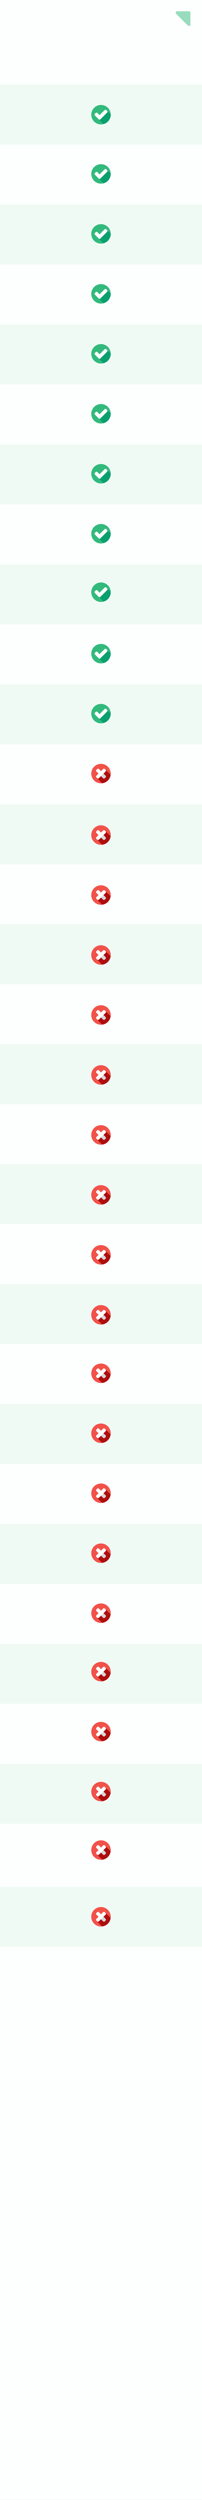 <?xml version="1.0" encoding="UTF-8"?> <svg xmlns="http://www.w3.org/2000/svg" width="270" height="3335" viewBox="0 0 270 3335" fill="none"><rect x="0" y="0" width="270" height="3335" fill="#333333" stroke="none"/> <g clip-path="url(#clip0)"> <rect width="270" height="3335" fill="#FCFFFD"></rect> <rect x="-395" y="113" width="1324" height="80" fill="#F0FAF5"></rect> <rect x="-395" y="753" width="1324" height="80" fill="#F0FAF5"></rect> <rect x="-395" y="1393" width="1324" height="80" fill="#F0FAF5"></rect> <rect x="-395" y="2033" width="1324" height="80" fill="#F0FAF5"></rect> <rect x="-395" y="2193" width="1324" height="80" fill="#F0FAF5"></rect> <rect x="-395" y="2353" width="1324" height="80" fill="#F0FAF5"></rect> <rect x="-395" y="2517" width="1324" height="80" fill="#F0FAF5"></rect> <rect x="-395" y="433" width="1324" height="80" fill="#F0FAF5"></rect> <rect x="-395" y="1073" width="1324" height="80" fill="#F0FAF5"></rect> <rect x="-395" y="1713" width="1324" height="80" fill="#F0FAF5"></rect> <rect x="-395" y="273" width="1324" height="80" fill="#F0FAF5"></rect> <rect x="-395" y="913" width="1324" height="80" fill="#F0FAF5"></rect> <rect x="-395" y="1553" width="1324" height="80" fill="#F0FAF5"></rect> <rect x="-395" y="593" width="1324" height="80" fill="#F0FAF5"></rect> <rect x="-395" y="1233" width="1324" height="80" fill="#F0FAF5"></rect> <rect x="-395" y="1873" width="1324" height="80" fill="#F0FAF5"></rect> <rect x="-395" y="193" width="1324" height="80" fill="#FCFFFD"></rect> <rect x="-395" y="833" width="1324" height="80" fill="#FCFFFD"></rect> <rect x="-395" y="1473" width="1324" height="80" fill="#FCFFFD"></rect> <rect x="-395" y="513" width="1324" height="80" fill="#FCFFFD"></rect> <rect x="-395" y="1153" width="1324" height="80" fill="#FCFFFD"></rect> <rect x="-395" y="1793" width="1324" height="80" fill="#FCFFFD"></rect> <rect x="-395" y="353" width="1324" height="80" fill="#FCFFFD"></rect> <rect x="-395" y="993" width="1324" height="80" fill="#FCFFFD"></rect> <rect x="-395" y="1633" width="1324" height="80" fill="#FCFFFD"></rect> <rect x="-395" y="673" width="1324" height="80" fill="#FCFFFD"></rect> <rect x="-395" y="1313" width="1324" height="80" fill="#FCFFFD"></rect> <rect x="-395" y="1953" width="1324" height="80" fill="#FCFFFD"></rect> <rect x="-395" y="2113" width="1324" height="80" fill="#FCFFFD"></rect> <rect x="-395" y="2273" width="1324" height="80" fill="#FCFFFD"></rect> <rect x="-395" y="2433" width="1324" height="80" fill="#FCFFFD"></rect> <path d="M135 166C142.18 166 148 160.18 148 153C148 145.82 142.18 140 135 140C127.82 140 122 145.82 122 153C122 160.18 127.82 166 135 166Z" fill="#32BA7C"></path> <path d="M131.678 158.865L138.362 165.549C143.899 164.073 148 159.029 148 153C148 152.877 148 152.754 148 152.631L142.75 147.792L131.678 158.865Z" fill="#0AA06E"></path> <path d="M135.328 155.911C135.902 156.485 135.902 157.47 135.328 158.044L134.138 159.233C133.564 159.807 132.58 159.807 132.006 159.233L126.798 153.984C126.224 153.41 126.224 152.425 126.798 151.851L127.987 150.662C128.561 150.088 129.545 150.088 130.12 150.662L135.328 155.911Z" fill="white"></path> <path d="M139.879 146.849C140.454 146.274 141.438 146.274 142.012 146.849L143.201 148.038C143.775 148.612 143.775 149.596 143.201 150.17L134.179 159.151C133.605 159.726 132.621 159.726 132.047 159.151L130.857 157.962C130.283 157.388 130.283 156.404 130.857 155.83L139.879 146.849Z" fill="white"></path> <path d="M135 325C142.18 325 148 319.18 148 312C148 304.82 142.18 299 135 299C127.82 299 122 304.82 122 312C122 319.18 127.82 325 135 325Z" fill="#32BA7C"></path> <path d="M131.678 317.865L138.362 324.549C143.899 323.073 148 318.029 148 312C148 311.877 148 311.754 148 311.631L142.75 306.792L131.678 317.865Z" fill="#0AA06E"></path> <path d="M135.328 314.911C135.902 315.485 135.902 316.47 135.328 317.044L134.138 318.233C133.564 318.807 132.58 318.807 132.006 318.233L126.798 312.984C126.224 312.41 126.224 311.425 126.798 310.851L127.987 309.662C128.561 309.088 129.545 309.088 130.12 309.662L135.328 314.911Z" fill="white"></path> <path d="M139.879 305.849C140.454 305.274 141.438 305.274 142.012 305.849L143.201 307.038C143.775 307.612 143.775 308.596 143.201 309.17L134.179 318.151C133.605 318.726 132.621 318.726 132.047 318.151L130.857 316.962C130.283 316.388 130.283 315.404 130.857 314.83L139.879 305.849Z" fill="white"></path> <path d="M135 245C142.18 245 148 239.18 148 232C148 224.82 142.18 219 135 219C127.82 219 122 224.82 122 232C122 239.18 127.82 245 135 245Z" fill="#32BA7C"></path> <path d="M131.678 237.865L138.362 244.549C143.899 243.073 148 238.029 148 232C148 231.877 148 231.754 148 231.631L142.75 226.792L131.678 237.865Z" fill="#0AA06E"></path> <path d="M135.328 234.911C135.902 235.485 135.902 236.47 135.328 237.044L134.138 238.233C133.564 238.807 132.58 238.807 132.006 238.233L126.798 232.984C126.224 232.41 126.224 231.425 126.798 230.851L127.987 229.662C128.561 229.088 129.545 229.088 130.12 229.662L135.328 234.911Z" fill="white"></path> <path d="M139.879 225.849C140.454 225.274 141.438 225.274 142.012 225.849L143.201 227.038C143.775 227.612 143.775 228.596 143.201 229.17L134.179 238.151C133.605 238.726 132.621 238.726 132.047 238.151L130.857 236.962C130.283 236.388 130.283 235.404 130.857 234.83L139.879 225.849Z" fill="white"></path> <path d="M135 405C142.18 405 148 399.18 148 392C148 384.82 142.18 379 135 379C127.82 379 122 384.82 122 392C122 399.18 127.82 405 135 405Z" fill="#32BA7C"></path> <path d="M131.678 397.865L138.362 404.549C143.899 403.073 148 398.029 148 392C148 391.877 148 391.754 148 391.631L142.75 386.792L131.678 397.865Z" fill="#0AA06E"></path> <path d="M135.328 394.911C135.902 395.485 135.902 396.47 135.328 397.044L134.138 398.233C133.564 398.807 132.58 398.807 132.006 398.233L126.798 392.984C126.224 392.41 126.224 391.425 126.798 390.851L127.987 389.662C128.561 389.088 129.545 389.088 130.12 389.662L135.328 394.911Z" fill="white"></path> <path d="M139.879 385.849C140.454 385.274 141.438 385.274 142.012 385.849L143.201 387.038C143.775 387.612 143.775 388.596 143.201 389.17L134.179 398.151C133.605 398.726 132.621 398.726 132.047 398.151L130.857 396.962C130.283 396.388 130.283 395.404 130.857 394.83L139.879 385.849Z" fill="white"></path> <path d="M135 965C142.18 965 148 959.18 148 952C148 944.82 142.18 939 135 939C127.82 939 122 944.82 122 952C122 959.18 127.82 965 135 965Z" fill="#32BA7C"></path> <path d="M131.678 957.865L138.362 964.549C143.899 963.073 148 958.029 148 952C148 951.877 148 951.754 148 951.631L142.75 946.792L131.678 957.865Z" fill="#0AA06E"></path> <path d="M135.328 954.911C135.902 955.485 135.902 956.47 135.328 957.044L134.138 958.233C133.564 958.807 132.58 958.807 132.006 958.233L126.798 952.984C126.224 952.41 126.224 951.425 126.798 950.851L127.987 949.662C128.561 949.088 129.545 949.088 130.12 949.662L135.328 954.911Z" fill="white"></path> <path d="M139.879 945.849C140.454 945.274 141.438 945.274 142.012 945.849L143.201 947.038C143.775 947.612 143.775 948.596 143.201 949.17L134.179 958.151C133.605 958.726 132.621 958.726 132.047 958.151L130.857 956.962C130.283 956.388 130.283 955.404 130.857 954.83L139.879 945.849Z" fill="white"></path> <path d="M135 885C142.18 885 148 879.18 148 872C148 864.82 142.18 859 135 859C127.82 859 122 864.82 122 872C122 879.18 127.82 885 135 885Z" fill="#32BA7C"></path> <path d="M131.678 877.865L138.362 884.549C143.899 883.073 148 878.029 148 872C148 871.877 148 871.754 148 871.631L142.75 866.792L131.678 877.865Z" fill="#0AA06E"></path> <path d="M135.328 874.911C135.902 875.485 135.902 876.47 135.328 877.044L134.138 878.233C133.564 878.807 132.58 878.807 132.006 878.233L126.798 872.984C126.224 872.41 126.224 871.425 126.798 870.851L127.987 869.662C128.561 869.088 129.545 869.088 130.12 869.662L135.328 874.911Z" fill="white"></path> <path d="M139.879 865.849C140.454 865.274 141.438 865.274 142.012 865.849L143.201 867.038C143.775 867.612 143.775 868.596 143.201 869.17L134.179 878.151C133.605 878.726 132.621 878.726 132.047 878.151L130.857 876.962C130.283 876.388 130.283 875.404 130.857 874.83L139.879 865.849Z" fill="white"></path> <path d="M135 803C142.18 803 148 797.18 148 790C148 782.82 142.18 777 135 777C127.82 777 122 782.82 122 790C122 797.18 127.82 803 135 803Z" fill="#32BA7C"></path> <path d="M131.678 795.865L138.362 802.549C143.899 801.073 148 796.029 148 790C148 789.877 148 789.754 148 789.631L142.75 784.792L131.678 795.865Z" fill="#0AA06E"></path> <path d="M135.328 792.911C135.902 793.485 135.902 794.47 135.328 795.044L134.138 796.233C133.564 796.807 132.58 796.807 132.006 796.233L126.798 790.984C126.224 790.41 126.224 789.425 126.798 788.851L127.987 787.662C128.561 787.088 129.545 787.088 130.12 787.662L135.328 792.911Z" fill="white"></path> <path d="M139.879 783.849C140.454 783.274 141.438 783.274 142.012 783.849L143.201 785.038C143.775 785.612 143.775 786.596 143.201 787.17L134.179 796.151C133.605 796.726 132.621 796.726 132.047 796.151L130.857 794.962C130.283 794.388 130.283 793.404 130.857 792.83L139.879 783.849Z" fill="white"></path> <path d="M135 725C142.18 725 148 719.18 148 712C148 704.82 142.18 699 135 699C127.82 699 122 704.82 122 712C122 719.18 127.82 725 135 725Z" fill="#32BA7C"></path> <path d="M131.678 717.865L138.362 724.549C143.899 723.073 148 718.029 148 712C148 711.877 148 711.754 148 711.631L142.75 706.792L131.678 717.865Z" fill="#0AA06E"></path> <path d="M135.328 714.911C135.902 715.485 135.902 716.47 135.328 717.044L134.138 718.233C133.564 718.807 132.58 718.807 132.006 718.233L126.798 712.984C126.224 712.41 126.224 711.425 126.798 710.851L127.987 709.662C128.561 709.088 129.545 709.088 130.12 709.662L135.328 714.911Z" fill="white"></path> <path d="M139.879 705.849C140.454 705.274 141.438 705.274 142.012 705.849L143.201 707.038C143.775 707.612 143.775 708.596 143.201 709.17L134.179 718.151C133.605 718.726 132.621 718.726 132.047 718.151L130.857 716.962C130.283 716.388 130.283 715.404 130.857 714.83L139.879 705.849Z" fill="white"></path> <path d="M135 645C142.18 645 148 639.18 148 632C148 624.82 142.18 619 135 619C127.82 619 122 624.82 122 632C122 639.18 127.82 645 135 645Z" fill="#32BA7C"></path> <path d="M131.678 637.865L138.362 644.549C143.899 643.073 148 638.029 148 632C148 631.877 148 631.754 148 631.631L142.75 626.792L131.678 637.865Z" fill="#0AA06E"></path> <path d="M135.328 634.911C135.902 635.485 135.902 636.47 135.328 637.044L134.138 638.233C133.564 638.807 132.58 638.807 132.006 638.233L126.798 632.984C126.224 632.41 126.224 631.425 126.798 630.851L127.987 629.662C128.561 629.088 129.545 629.088 130.12 629.662L135.328 634.911Z" fill="white"></path> <path d="M139.879 625.849C140.454 625.274 141.438 625.274 142.012 625.849L143.201 627.038C143.775 627.612 143.775 628.596 143.201 629.17L134.179 638.151C133.605 638.726 132.621 638.726 132.047 638.151L130.857 636.962C130.283 636.388 130.283 635.404 130.857 634.83L139.879 625.849Z" fill="white"></path> <path d="M135 565C142.18 565 148 559.18 148 552C148 544.82 142.18 539 135 539C127.82 539 122 544.82 122 552C122 559.18 127.82 565 135 565Z" fill="#32BA7C"></path> <path d="M131.678 557.865L138.362 564.549C143.899 563.073 148 558.029 148 552C148 551.877 148 551.754 148 551.631L142.75 546.792L131.678 557.865Z" fill="#0AA06E"></path> <path d="M135.328 554.911C135.902 555.485 135.902 556.47 135.328 557.044L134.138 558.233C133.564 558.807 132.58 558.807 132.006 558.233L126.798 552.984C126.224 552.41 126.224 551.425 126.798 550.851L127.987 549.662C128.561 549.088 129.545 549.088 130.12 549.662L135.328 554.911Z" fill="white"></path> <path d="M139.879 545.849C140.454 545.274 141.438 545.274 142.012 545.849L143.201 547.038C143.775 547.612 143.775 548.596 143.201 549.17L134.179 558.151C133.605 558.726 132.621 558.726 132.047 558.151L130.857 556.962C130.283 556.388 130.283 555.404 130.857 554.83L139.879 545.849Z" fill="white"></path> <path d="M135 485C142.18 485 148 479.18 148 472C148 464.82 142.18 459 135 459C127.82 459 122 464.82 122 472C122 479.18 127.82 485 135 485Z" fill="#32BA7C"></path> <path d="M131.678 477.865L138.362 484.549C143.899 483.073 148 478.029 148 472C148 471.877 148 471.754 148 471.631L142.75 466.792L131.678 477.865Z" fill="#0AA06E"></path> <path d="M135.328 474.911C135.902 475.485 135.902 476.47 135.328 477.044L134.138 478.233C133.564 478.807 132.58 478.807 132.006 478.233L126.798 472.984C126.224 472.41 126.224 471.425 126.798 470.851L127.987 469.662C128.561 469.088 129.545 469.088 130.12 469.662L135.328 474.911Z" fill="white"></path> <path d="M139.879 465.849C140.454 465.274 141.438 465.274 142.012 465.849L143.201 467.038C143.775 467.612 143.775 468.596 143.201 469.17L134.179 478.151C133.605 478.726 132.621 478.726 132.047 478.151L130.857 476.962C130.283 476.388 130.283 475.404 130.857 474.83L139.879 465.849Z" fill="white"></path> <path d="M252.5 15C253.605 15 254.5 15.895 254.5 17L254.5 32.672C254.5 34.453 252.346 35.346 251.086 34.086L235.414 18.414C234.154 17.154 235.047 15 236.828 15L252.5 15Z" fill="#97DDBD"></path> <path d="M135 1127C142.18 1127 148 1121.18 148 1114C148 1106.82 142.18 1101 135 1101C127.82 1101 122 1106.82 122 1114C122 1121.18 127.82 1127 135 1127Z" fill="#F15249"></path> <path d="M129.546 1119.86L136.559 1126.88C142.464 1126.18 147.139 1121.55 147.877 1115.64L140.824 1108.59L129.546 1119.86Z" fill="#AD0E0E"></path> <path d="M141.151 1116.87C141.726 1117.44 141.726 1118.43 141.151 1119L140.003 1120.15C139.429 1120.73 138.445 1120.73 137.871 1120.15L128.849 1111.13C128.274 1110.56 128.274 1109.57 128.849 1109L130.038 1107.81C130.612 1107.23 131.596 1107.23 132.17 1107.81L141.151 1116.87Z" fill="white"></path> <path d="M136.394 1112.07L133.072 1115.4L137.87 1120.15C138.445 1120.73 139.429 1120.73 140.003 1120.15L141.192 1118.96C141.766 1118.39 141.766 1117.4 141.192 1116.83L136.394 1112.07Z" fill="#D6D6D6"></path> <path d="M137.871 1107.85C138.445 1107.27 139.429 1107.27 140.003 1107.85L141.192 1109.04C141.767 1109.61 141.767 1110.6 141.192 1111.17L132.129 1120.15C131.555 1120.73 130.571 1120.73 129.997 1120.15L128.849 1119C128.274 1118.43 128.274 1117.44 128.849 1116.87L137.871 1107.85Z" fill="white"></path> <path d="M135 1045C142.18 1045 148 1039.18 148 1032C148 1024.82 142.18 1019 135 1019C127.82 1019 122 1024.82 122 1032C122 1039.18 127.82 1045 135 1045Z" fill="#F15249"></path> <path d="M129.546 1037.86L136.559 1044.88C142.464 1044.18 147.139 1039.55 147.877 1033.64L140.824 1026.59L129.546 1037.86Z" fill="#AD0E0E"></path> <path d="M141.151 1034.87C141.726 1035.44 141.726 1036.43 141.151 1037L140.003 1038.15C139.429 1038.73 138.445 1038.73 137.871 1038.15L128.849 1029.13C128.274 1028.56 128.274 1027.57 128.849 1027L130.038 1025.81C130.612 1025.23 131.596 1025.23 132.17 1025.81L141.151 1034.87Z" fill="white"></path> <path d="M136.394 1030.07L133.072 1033.4L137.87 1038.15C138.445 1038.73 139.429 1038.73 140.003 1038.15L141.192 1036.96C141.766 1036.39 141.766 1035.4 141.192 1034.83L136.394 1030.07Z" fill="#D6D6D6"></path> <path d="M137.871 1025.85C138.445 1025.27 139.429 1025.27 140.003 1025.85L141.192 1027.04C141.767 1027.61 141.767 1028.6 141.192 1029.17L132.129 1038.15C131.555 1038.73 130.571 1038.73 129.997 1038.15L128.849 1037C128.274 1036.43 128.274 1035.44 128.849 1034.87L137.871 1025.85Z" fill="white"></path> <path d="M135 1207C142.18 1207 148 1201.18 148 1194C148 1186.82 142.18 1181 135 1181C127.82 1181 122 1186.82 122 1194C122 1201.18 127.82 1207 135 1207Z" fill="#F15249"></path> <path d="M129.546 1199.86L136.559 1206.88C142.464 1206.18 147.139 1201.55 147.877 1195.64L140.824 1188.59L129.546 1199.86Z" fill="#AD0E0E"></path> <path d="M141.151 1196.87C141.726 1197.44 141.726 1198.43 141.151 1199L140.003 1200.15C139.429 1200.73 138.445 1200.73 137.871 1200.15L128.849 1191.13C128.274 1190.56 128.274 1189.57 128.849 1189L130.038 1187.81C130.612 1187.23 131.596 1187.23 132.17 1187.81L141.151 1196.87Z" fill="white"></path> <path d="M136.394 1192.07L133.072 1195.4L137.87 1200.15C138.445 1200.73 139.429 1200.73 140.003 1200.15L141.192 1198.96C141.766 1198.39 141.766 1197.4 141.192 1196.83L136.394 1192.07Z" fill="#D6D6D6"></path> <path d="M137.871 1187.85C138.445 1187.27 139.429 1187.27 140.003 1187.85L141.192 1189.04C141.767 1189.61 141.767 1190.6 141.192 1191.17L132.129 1200.15C131.555 1200.73 130.571 1200.73 129.997 1200.15L128.849 1199C128.274 1198.43 128.274 1197.44 128.849 1196.87L137.871 1187.85Z" fill="white"></path> <path d="M135 1287C142.18 1287 148 1281.18 148 1274C148 1266.82 142.18 1261 135 1261C127.82 1261 122 1266.82 122 1274C122 1281.18 127.82 1287 135 1287Z" fill="#F15249"></path> <path d="M129.546 1279.86L136.559 1286.88C142.464 1286.18 147.139 1281.55 147.877 1275.64L140.824 1268.59L129.546 1279.86Z" fill="#AD0E0E"></path> <path d="M141.151 1276.87C141.726 1277.44 141.726 1278.43 141.151 1279L140.003 1280.15C139.429 1280.73 138.445 1280.73 137.871 1280.15L128.849 1271.13C128.274 1270.56 128.274 1269.57 128.849 1269L130.038 1267.81C130.612 1267.23 131.596 1267.23 132.17 1267.81L141.151 1276.87Z" fill="white"></path> <path d="M136.394 1272.07L133.072 1275.4L137.87 1280.15C138.445 1280.73 139.429 1280.73 140.003 1280.15L141.192 1278.96C141.766 1278.39 141.766 1277.4 141.192 1276.83L136.394 1272.07Z" fill="#D6D6D6"></path> <path d="M137.871 1267.85C138.445 1267.27 139.429 1267.27 140.003 1267.85L141.192 1269.04C141.767 1269.61 141.767 1270.6 141.192 1271.17L132.129 1280.15C131.555 1280.73 130.571 1280.73 129.997 1280.15L128.849 1279C128.274 1278.43 128.274 1277.44 128.849 1276.87L137.871 1267.85Z" fill="white"></path> <path d="M135 1367C142.18 1367 148 1361.18 148 1354C148 1346.82 142.18 1341 135 1341C127.82 1341 122 1346.82 122 1354C122 1361.18 127.82 1367 135 1367Z" fill="#F15249"></path> <path d="M129.546 1359.86L136.559 1366.88C142.464 1366.18 147.139 1361.55 147.877 1355.64L140.824 1348.59L129.546 1359.86Z" fill="#AD0E0E"></path> <path d="M141.151 1356.87C141.726 1357.44 141.726 1358.43 141.151 1359L140.003 1360.15C139.429 1360.73 138.445 1360.73 137.871 1360.15L128.849 1351.13C128.274 1350.56 128.274 1349.57 128.849 1349L130.038 1347.81C130.612 1347.23 131.596 1347.23 132.17 1347.81L141.151 1356.87Z" fill="white"></path> <path d="M136.394 1352.07L133.072 1355.4L137.87 1360.15C138.445 1360.73 139.429 1360.73 140.003 1360.15L141.192 1358.96C141.766 1358.39 141.766 1357.4 141.192 1356.83L136.394 1352.07Z" fill="#D6D6D6"></path> <path d="M137.871 1347.85C138.445 1347.27 139.429 1347.27 140.003 1347.85L141.192 1349.04C141.767 1349.61 141.767 1350.6 141.192 1351.17L132.129 1360.15C131.555 1360.73 130.571 1360.73 129.997 1360.15L128.849 1359C128.274 1358.43 128.274 1357.44 128.849 1356.87L137.871 1347.85Z" fill="white"></path> <path d="M135 1447C142.18 1447 148 1441.18 148 1434C148 1426.82 142.18 1421 135 1421C127.82 1421 122 1426.82 122 1434C122 1441.18 127.82 1447 135 1447Z" fill="#F15249"></path> <path d="M129.546 1439.86L136.559 1446.88C142.464 1446.18 147.139 1441.55 147.877 1435.64L140.824 1428.59L129.546 1439.86Z" fill="#AD0E0E"></path> <path d="M141.151 1436.87C141.726 1437.44 141.726 1438.43 141.151 1439L140.003 1440.15C139.429 1440.73 138.445 1440.73 137.871 1440.15L128.849 1431.13C128.274 1430.56 128.274 1429.57 128.849 1429L130.038 1427.81C130.612 1427.23 131.596 1427.23 132.17 1427.81L141.151 1436.87Z" fill="white"></path> <path d="M136.394 1432.07L133.072 1435.4L137.87 1440.15C138.445 1440.73 139.429 1440.73 140.003 1440.15L141.192 1438.96C141.766 1438.39 141.766 1437.4 141.192 1436.83L136.394 1432.07Z" fill="#D6D6D6"></path> <path d="M137.871 1427.85C138.445 1427.27 139.429 1427.27 140.003 1427.85L141.192 1429.04C141.767 1429.61 141.767 1430.6 141.192 1431.17L132.129 1440.15C131.555 1440.73 130.571 1440.73 129.997 1440.15L128.849 1439C128.274 1438.43 128.274 1437.44 128.849 1436.87L137.871 1427.85Z" fill="white"></path> <path d="M135 1845C142.18 1845 148 1839.18 148 1832C148 1824.82 142.18 1819 135 1819C127.82 1819 122 1824.82 122 1832C122 1839.18 127.82 1845 135 1845Z" fill="#F15249"></path> <path d="M129.546 1837.86L136.559 1844.88C142.464 1844.18 147.139 1839.55 147.877 1833.64L140.824 1826.59L129.546 1837.86Z" fill="#AD0E0E"></path> <path d="M141.151 1834.87C141.726 1835.44 141.726 1836.43 141.151 1837L140.003 1838.15C139.429 1838.73 138.445 1838.73 137.871 1838.15L128.849 1829.13C128.274 1828.56 128.274 1827.57 128.849 1827L130.038 1825.81C130.612 1825.23 131.596 1825.23 132.17 1825.81L141.151 1834.87Z" fill="white"></path> <path d="M136.394 1830.07L133.072 1833.4L137.87 1838.15C138.445 1838.73 139.429 1838.73 140.003 1838.15L141.192 1836.96C141.766 1836.39 141.766 1835.4 141.192 1834.83L136.394 1830.07Z" fill="#D6D6D6"></path> <path d="M137.871 1825.85C138.445 1825.27 139.429 1825.27 140.003 1825.85L141.192 1827.04C141.767 1827.61 141.767 1828.6 141.192 1829.17L132.129 1838.15C131.555 1838.73 130.571 1838.73 129.997 1838.15L128.849 1837C128.274 1836.43 128.274 1835.44 128.849 1834.87L137.871 1825.85Z" fill="white"></path> <path d="M135 1527C142.18 1527 148 1521.18 148 1514C148 1506.82 142.18 1501 135 1501C127.82 1501 122 1506.82 122 1514C122 1521.18 127.82 1527 135 1527Z" fill="#F15249"></path> <path d="M129.546 1519.86L136.559 1526.88C142.464 1526.18 147.139 1521.55 147.877 1515.64L140.824 1508.59L129.546 1519.86Z" fill="#AD0E0E"></path> <path d="M141.151 1516.87C141.726 1517.44 141.726 1518.43 141.151 1519L140.003 1520.15C139.429 1520.73 138.445 1520.73 137.871 1520.15L128.849 1511.13C128.274 1510.56 128.274 1509.57 128.849 1509L130.038 1507.81C130.612 1507.23 131.596 1507.23 132.17 1507.81L141.151 1516.87Z" fill="white"></path> <path d="M136.394 1512.07L133.072 1515.4L137.87 1520.15C138.445 1520.73 139.429 1520.73 140.003 1520.15L141.192 1518.96C141.766 1518.39 141.766 1517.4 141.192 1516.83L136.394 1512.07Z" fill="#D6D6D6"></path> <path d="M137.871 1507.85C138.445 1507.27 139.429 1507.27 140.003 1507.85L141.192 1509.04C141.767 1509.61 141.767 1510.6 141.192 1511.17L132.129 1520.15C131.555 1520.73 130.571 1520.73 129.997 1520.15L128.849 1519C128.274 1518.43 128.274 1517.44 128.849 1516.87L137.871 1507.85Z" fill="white"></path> <path d="M135 1925C142.18 1925 148 1919.18 148 1912C148 1904.82 142.18 1899 135 1899C127.82 1899 122 1904.82 122 1912C122 1919.18 127.82 1925 135 1925Z" fill="#F15249"></path> <path d="M129.546 1917.86L136.559 1924.88C142.464 1924.18 147.139 1919.55 147.877 1913.64L140.824 1906.59L129.546 1917.86Z" fill="#AD0E0E"></path> <path d="M141.151 1914.87C141.726 1915.44 141.726 1916.43 141.151 1917L140.003 1918.15C139.429 1918.73 138.445 1918.73 137.871 1918.15L128.849 1909.13C128.274 1908.56 128.274 1907.57 128.849 1907L130.038 1905.81C130.612 1905.23 131.596 1905.23 132.17 1905.81L141.151 1914.87Z" fill="white"></path> <path d="M136.394 1910.07L133.072 1913.4L137.87 1918.15C138.445 1918.73 139.429 1918.73 140.003 1918.15L141.192 1916.96C141.766 1916.39 141.766 1915.4 141.192 1914.83L136.394 1910.07Z" fill="#D6D6D6"></path> <path d="M137.871 1905.85C138.445 1905.27 139.429 1905.27 140.003 1905.85L141.192 1907.04C141.767 1907.61 141.767 1908.6 141.192 1909.17L132.129 1918.15C131.555 1918.73 130.571 1918.73 129.997 1918.15L128.849 1917C128.274 1916.43 128.274 1915.44 128.849 1914.87L137.871 1905.85Z" fill="white"></path> <path d="M135 1607C142.18 1607 148 1601.18 148 1594C148 1586.82 142.18 1581 135 1581C127.82 1581 122 1586.82 122 1594C122 1601.18 127.82 1607 135 1607Z" fill="#F15249"></path> <path d="M129.546 1599.86L136.559 1606.88C142.464 1606.18 147.139 1601.55 147.877 1595.64L140.824 1588.59L129.546 1599.86Z" fill="#AD0E0E"></path> <path d="M141.151 1596.87C141.726 1597.44 141.726 1598.43 141.151 1599L140.003 1600.15C139.429 1600.73 138.445 1600.73 137.871 1600.15L128.849 1591.13C128.274 1590.56 128.274 1589.57 128.849 1589L130.038 1587.81C130.612 1587.23 131.596 1587.23 132.17 1587.81L141.151 1596.87Z" fill="white"></path> <path d="M136.394 1592.07L133.072 1595.4L137.87 1600.15C138.445 1600.73 139.429 1600.73 140.003 1600.15L141.192 1598.96C141.766 1598.39 141.766 1597.4 141.192 1596.83L136.394 1592.07Z" fill="#D6D6D6"></path> <path d="M137.871 1587.85C138.445 1587.27 139.429 1587.27 140.003 1587.85L141.192 1589.04C141.767 1589.61 141.767 1590.6 141.192 1591.17L132.129 1600.15C131.555 1600.73 130.571 1600.73 129.997 1600.15L128.849 1599C128.274 1598.43 128.274 1597.44 128.849 1596.87L137.871 1587.85Z" fill="white"></path> <path d="M135 2005C142.18 2005 148 1999.18 148 1992C148 1984.82 142.18 1979 135 1979C127.82 1979 122 1984.82 122 1992C122 1999.18 127.82 2005 135 2005Z" fill="#F15249"></path> <path d="M129.546 1997.86L136.559 2004.88C142.464 2004.18 147.139 1999.55 147.877 1993.64L140.824 1986.59L129.546 1997.86Z" fill="#AD0E0E"></path> <path d="M141.151 1994.87C141.726 1995.44 141.726 1996.43 141.151 1997L140.003 1998.15C139.429 1998.73 138.445 1998.73 137.871 1998.15L128.849 1989.13C128.274 1988.56 128.274 1987.57 128.849 1987L130.038 1985.81C130.612 1985.23 131.596 1985.23 132.17 1985.81L141.151 1994.87Z" fill="white"></path> <path d="M136.394 1990.07L133.072 1993.4L137.87 1998.15C138.445 1998.73 139.429 1998.73 140.003 1998.15L141.192 1996.96C141.766 1996.39 141.766 1995.4 141.192 1994.83L136.394 1990.07Z" fill="#D6D6D6"></path> <path d="M137.871 1985.85C138.445 1985.27 139.429 1985.27 140.003 1985.85L141.192 1987.04C141.767 1987.61 141.767 1988.6 141.192 1989.17L132.129 1998.15C131.555 1998.73 130.571 1998.73 129.997 1998.15L128.849 1997C128.274 1996.43 128.274 1995.44 128.849 1994.87L137.871 1985.85Z" fill="white"></path> <path d="M135 1687C142.18 1687 148 1681.18 148 1674C148 1666.82 142.18 1661 135 1661C127.82 1661 122 1666.82 122 1674C122 1681.18 127.82 1687 135 1687Z" fill="#F15249"></path> <path d="M129.546 1679.86L136.559 1686.88C142.464 1686.18 147.139 1681.55 147.877 1675.64L140.824 1668.59L129.546 1679.86Z" fill="#AD0E0E"></path> <path d="M141.151 1676.87C141.726 1677.44 141.726 1678.43 141.151 1679L140.003 1680.15C139.429 1680.73 138.445 1680.73 137.871 1680.15L128.849 1671.13C128.274 1670.56 128.274 1669.57 128.849 1669L130.038 1667.81C130.612 1667.23 131.596 1667.23 132.17 1667.81L141.151 1676.87Z" fill="white"></path> <path d="M136.394 1672.07L133.072 1675.4L137.87 1680.15C138.445 1680.73 139.429 1680.73 140.003 1680.15L141.192 1678.96C141.766 1678.39 141.766 1677.4 141.192 1676.83L136.394 1672.07Z" fill="#D6D6D6"></path> <path d="M137.871 1667.85C138.445 1667.27 139.429 1667.27 140.003 1667.85L141.192 1669.04C141.767 1669.61 141.767 1670.6 141.192 1671.17L132.129 1680.15C131.555 1680.73 130.571 1680.73 129.997 1680.15L128.849 1679C128.274 1678.43 128.274 1677.44 128.849 1676.87L137.871 1667.85Z" fill="white"></path> <path d="M135 2085C142.18 2085 148 2079.18 148 2072C148 2064.82 142.18 2059 135 2059C127.82 2059 122 2064.82 122 2072C122 2079.18 127.82 2085 135 2085Z" fill="#F15249"></path> <path d="M129.546 2077.86L136.559 2084.88C142.464 2084.18 147.139 2079.55 147.877 2073.64L140.824 2066.59L129.546 2077.86Z" fill="#AD0E0E"></path> <path d="M141.151 2074.87C141.726 2075.44 141.726 2076.43 141.151 2077L140.003 2078.15C139.429 2078.73 138.445 2078.73 137.871 2078.15L128.849 2069.13C128.274 2068.56 128.274 2067.57 128.849 2067L130.038 2065.81C130.612 2065.23 131.596 2065.23 132.17 2065.81L141.151 2074.87Z" fill="white"></path> <path d="M136.394 2070.07L133.072 2073.4L137.87 2078.15C138.445 2078.73 139.429 2078.73 140.003 2078.15L141.192 2076.96C141.766 2076.39 141.766 2075.4 141.192 2074.83L136.394 2070.07Z" fill="#D6D6D6"></path> <path d="M137.871 2065.85C138.445 2065.27 139.429 2065.27 140.003 2065.85L141.192 2067.04C141.767 2067.61 141.767 2068.6 141.192 2069.17L132.129 2078.15C131.555 2078.73 130.571 2078.73 129.997 2078.15L128.849 2077C128.274 2076.43 128.274 2075.44 128.849 2074.87L137.871 2065.85Z" fill="white"></path> <path d="M135 2323C142.18 2323 148 2317.18 148 2310C148 2302.82 142.18 2297 135 2297C127.82 2297 122 2302.82 122 2310C122 2317.18 127.82 2323 135 2323Z" fill="#F15249"></path> <path d="M129.546 2315.86L136.559 2322.88C142.464 2322.18 147.139 2317.55 147.877 2311.64L140.824 2304.59L129.546 2315.86Z" fill="#AD0E0E"></path> <path d="M141.151 2312.87C141.726 2313.44 141.726 2314.43 141.151 2315L140.003 2316.15C139.429 2316.73 138.445 2316.73 137.871 2316.15L128.849 2307.13C128.274 2306.56 128.274 2305.57 128.849 2305L130.038 2303.81C130.612 2303.23 131.596 2303.23 132.17 2303.81L141.151 2312.87Z" fill="white"></path> <path d="M136.394 2308.07L133.072 2311.4L137.87 2316.15C138.445 2316.73 139.429 2316.73 140.003 2316.15L141.192 2314.96C141.766 2314.39 141.766 2313.4 141.192 2312.83L136.394 2308.07Z" fill="#D6D6D6"></path> <path d="M137.871 2303.85C138.445 2303.27 139.429 2303.27 140.003 2303.85L141.192 2305.04C141.767 2305.61 141.767 2306.6 141.192 2307.17L132.129 2316.15C131.555 2316.73 130.571 2316.73 129.997 2316.15L128.849 2315C128.274 2314.43 128.274 2313.44 128.849 2312.87L137.871 2303.85Z" fill="white"></path> <path d="M135 1767C142.18 1767 148 1761.18 148 1754C148 1746.82 142.18 1741 135 1741C127.82 1741 122 1746.82 122 1754C122 1761.18 127.82 1767 135 1767Z" fill="#F15249"></path> <path d="M129.546 1759.86L136.559 1766.88C142.464 1766.18 147.139 1761.55 147.877 1755.64L140.824 1748.59L129.546 1759.86Z" fill="#AD0E0E"></path> <path d="M141.151 1756.87C141.726 1757.44 141.726 1758.43 141.151 1759L140.003 1760.15C139.429 1760.73 138.445 1760.73 137.871 1760.15L128.849 1751.13C128.274 1750.56 128.274 1749.57 128.849 1749L130.038 1747.81C130.612 1747.23 131.596 1747.23 132.17 1747.81L141.151 1756.87Z" fill="white"></path> <path d="M136.394 1752.07L133.072 1755.4L137.87 1760.15C138.445 1760.73 139.429 1760.73 140.003 1760.15L141.192 1758.96C141.766 1758.39 141.766 1757.4 141.192 1756.83L136.394 1752.07Z" fill="#D6D6D6"></path> <path d="M137.871 1747.85C138.445 1747.27 139.429 1747.27 140.003 1747.85L141.192 1749.04C141.767 1749.61 141.767 1750.6 141.192 1751.17L132.129 1760.15C131.555 1760.73 130.571 1760.73 129.997 1760.15L128.849 1759C128.274 1758.43 128.274 1757.44 128.849 1756.87L137.871 1747.85Z" fill="white"></path> <path d="M135 2165C142.18 2165 148 2159.18 148 2152C148 2144.82 142.18 2139 135 2139C127.82 2139 122 2144.82 122 2152C122 2159.18 127.82 2165 135 2165Z" fill="#F15249"></path> <path d="M129.546 2157.86L136.559 2164.88C142.464 2164.18 147.139 2159.55 147.877 2153.64L140.824 2146.59L129.546 2157.86Z" fill="#AD0E0E"></path> <path d="M141.151 2154.87C141.726 2155.44 141.726 2156.43 141.151 2157L140.003 2158.15C139.429 2158.73 138.445 2158.73 137.871 2158.15L128.849 2149.13C128.274 2148.56 128.274 2147.57 128.849 2147L130.038 2145.81C130.612 2145.23 131.596 2145.23 132.17 2145.81L141.151 2154.87Z" fill="white"></path> <path d="M136.394 2150.07L133.072 2153.4L137.87 2158.15C138.445 2158.73 139.429 2158.73 140.003 2158.15L141.192 2156.96C141.766 2156.39 141.766 2155.4 141.192 2154.83L136.394 2150.07Z" fill="#D6D6D6"></path> <path d="M137.871 2145.85C138.445 2145.27 139.429 2145.27 140.003 2145.85L141.192 2147.04C141.767 2147.61 141.767 2148.6 141.192 2149.17L132.129 2158.15C131.555 2158.73 130.571 2158.73 129.997 2158.15L128.849 2157C128.274 2156.43 128.274 2155.44 128.849 2154.87L137.871 2145.85Z" fill="white"></path> <path d="M135 2403C142.18 2403 148 2397.18 148 2390C148 2382.82 142.18 2377 135 2377C127.82 2377 122 2382.82 122 2390C122 2397.18 127.82 2403 135 2403Z" fill="#F15249"></path> <path d="M129.546 2395.86L136.559 2402.88C142.464 2402.18 147.139 2397.55 147.877 2391.64L140.824 2384.59L129.546 2395.86Z" fill="#AD0E0E"></path> <path d="M141.151 2392.87C141.726 2393.44 141.726 2394.43 141.151 2395L140.003 2396.15C139.429 2396.73 138.445 2396.73 137.871 2396.15L128.849 2387.13C128.274 2386.56 128.274 2385.57 128.849 2385L130.038 2383.81C130.612 2383.23 131.596 2383.23 132.17 2383.81L141.151 2392.87Z" fill="white"></path> <path d="M136.394 2388.07L133.072 2391.4L137.87 2396.15C138.445 2396.73 139.429 2396.73 140.003 2396.15L141.192 2394.96C141.766 2394.39 141.766 2393.4 141.192 2392.83L136.394 2388.07Z" fill="#D6D6D6"></path> <path d="M137.871 2383.85C138.445 2383.27 139.429 2383.27 140.003 2383.85L141.192 2385.04C141.767 2385.61 141.767 2386.6 141.192 2387.17L132.129 2396.15C131.555 2396.73 130.571 2396.73 129.997 2396.15L128.849 2395C128.274 2394.43 128.274 2393.44 128.849 2392.87L137.871 2383.85Z" fill="white"></path> <path d="M135 2243C142.18 2243 148 2237.18 148 2230C148 2222.82 142.18 2217 135 2217C127.82 2217 122 2222.82 122 2230C122 2237.18 127.82 2243 135 2243Z" fill="#F15249"></path> <path d="M129.546 2235.86L136.559 2242.88C142.464 2242.18 147.139 2237.55 147.877 2231.64L140.824 2224.59L129.546 2235.86Z" fill="#AD0E0E"></path> <path d="M141.151 2232.87C141.726 2233.44 141.726 2234.43 141.151 2235L140.003 2236.15C139.429 2236.73 138.445 2236.73 137.871 2236.15L128.849 2227.13C128.274 2226.56 128.274 2225.57 128.849 2225L130.038 2223.81C130.612 2223.23 131.596 2223.23 132.17 2223.81L141.151 2232.87Z" fill="white"></path> <path d="M136.394 2228.07L133.072 2231.4L137.87 2236.15C138.445 2236.73 139.429 2236.73 140.003 2236.15L141.192 2234.96C141.766 2234.39 141.766 2233.4 141.192 2232.83L136.394 2228.07Z" fill="#D6D6D6"></path> <path d="M137.871 2223.85C138.445 2223.27 139.429 2223.27 140.003 2223.85L141.192 2225.04C141.767 2225.61 141.767 2226.6 141.192 2227.17L132.129 2236.15C131.555 2236.73 130.571 2236.73 129.997 2236.15L128.849 2235C128.274 2234.43 128.274 2233.44 128.849 2232.87L137.871 2223.85Z" fill="white"></path> <path d="M135 2481C142.18 2481 148 2475.18 148 2468C148 2460.82 142.18 2455 135 2455C127.82 2455 122 2460.82 122 2468C122 2475.18 127.82 2481 135 2481Z" fill="#F15249"></path> <path d="M129.546 2473.86L136.559 2480.88C142.464 2480.18 147.139 2475.55 147.877 2469.64L140.824 2462.59L129.546 2473.86Z" fill="#AD0E0E"></path> <path d="M141.151 2470.87C141.726 2471.44 141.726 2472.43 141.151 2473L140.003 2474.15C139.429 2474.73 138.445 2474.73 137.871 2474.15L128.849 2465.13C128.274 2464.56 128.274 2463.57 128.849 2463L130.038 2461.81C130.612 2461.23 131.596 2461.23 132.17 2461.81L141.151 2470.87Z" fill="white"></path> <path d="M136.394 2466.07L133.072 2469.4L137.87 2474.15C138.445 2474.73 139.429 2474.73 140.003 2474.15L141.192 2472.96C141.766 2472.39 141.766 2471.4 141.192 2470.83L136.394 2466.07Z" fill="#D6D6D6"></path> <path d="M137.871 2461.85C138.445 2461.27 139.429 2461.27 140.003 2461.85L141.192 2463.04C141.767 2463.61 141.767 2464.6 141.192 2465.17L132.129 2474.15C131.555 2474.73 130.571 2474.73 129.997 2474.15L128.849 2473C128.274 2472.43 128.274 2471.44 128.849 2470.87L137.871 2461.85Z" fill="white"></path> <path d="M135 2570C142.18 2570 148 2564.18 148 2557C148 2549.82 142.18 2544 135 2544C127.82 2544 122 2549.82 122 2557C122 2564.18 127.82 2570 135 2570Z" fill="#F15249"></path> <path d="M129.546 2562.86L136.559 2569.88C142.464 2569.18 147.139 2564.55 147.877 2558.64L140.824 2551.59L129.546 2562.86Z" fill="#AD0E0E"></path> <path d="M141.151 2559.87C141.726 2560.44 141.726 2561.43 141.151 2562L140.003 2563.15C139.429 2563.73 138.445 2563.73 137.871 2563.15L128.849 2554.13C128.274 2553.56 128.274 2552.57 128.849 2552L130.038 2550.81C130.612 2550.23 131.596 2550.23 132.17 2550.81L141.151 2559.87Z" fill="white"></path> <path d="M136.394 2555.07L133.072 2558.4L137.87 2563.15C138.445 2563.73 139.429 2563.73 140.003 2563.15L141.192 2561.96C141.766 2561.39 141.766 2560.4 141.192 2559.83L136.394 2555.07Z" fill="#D6D6D6"></path> <path d="M137.871 2550.85C138.445 2550.27 139.429 2550.27 140.003 2550.85L141.192 2552.04C141.767 2552.61 141.767 2553.6 141.192 2554.17L132.129 2563.15C131.555 2563.73 130.571 2563.73 129.997 2563.15L128.849 2562C128.274 2561.43 128.274 2560.44 128.849 2559.87L137.871 2550.85Z" fill="white"></path> </g> <defs> <clipPath id="clip0"> <rect width="270" height="3335" fill="white"></rect> </clipPath> </defs> </svg> 